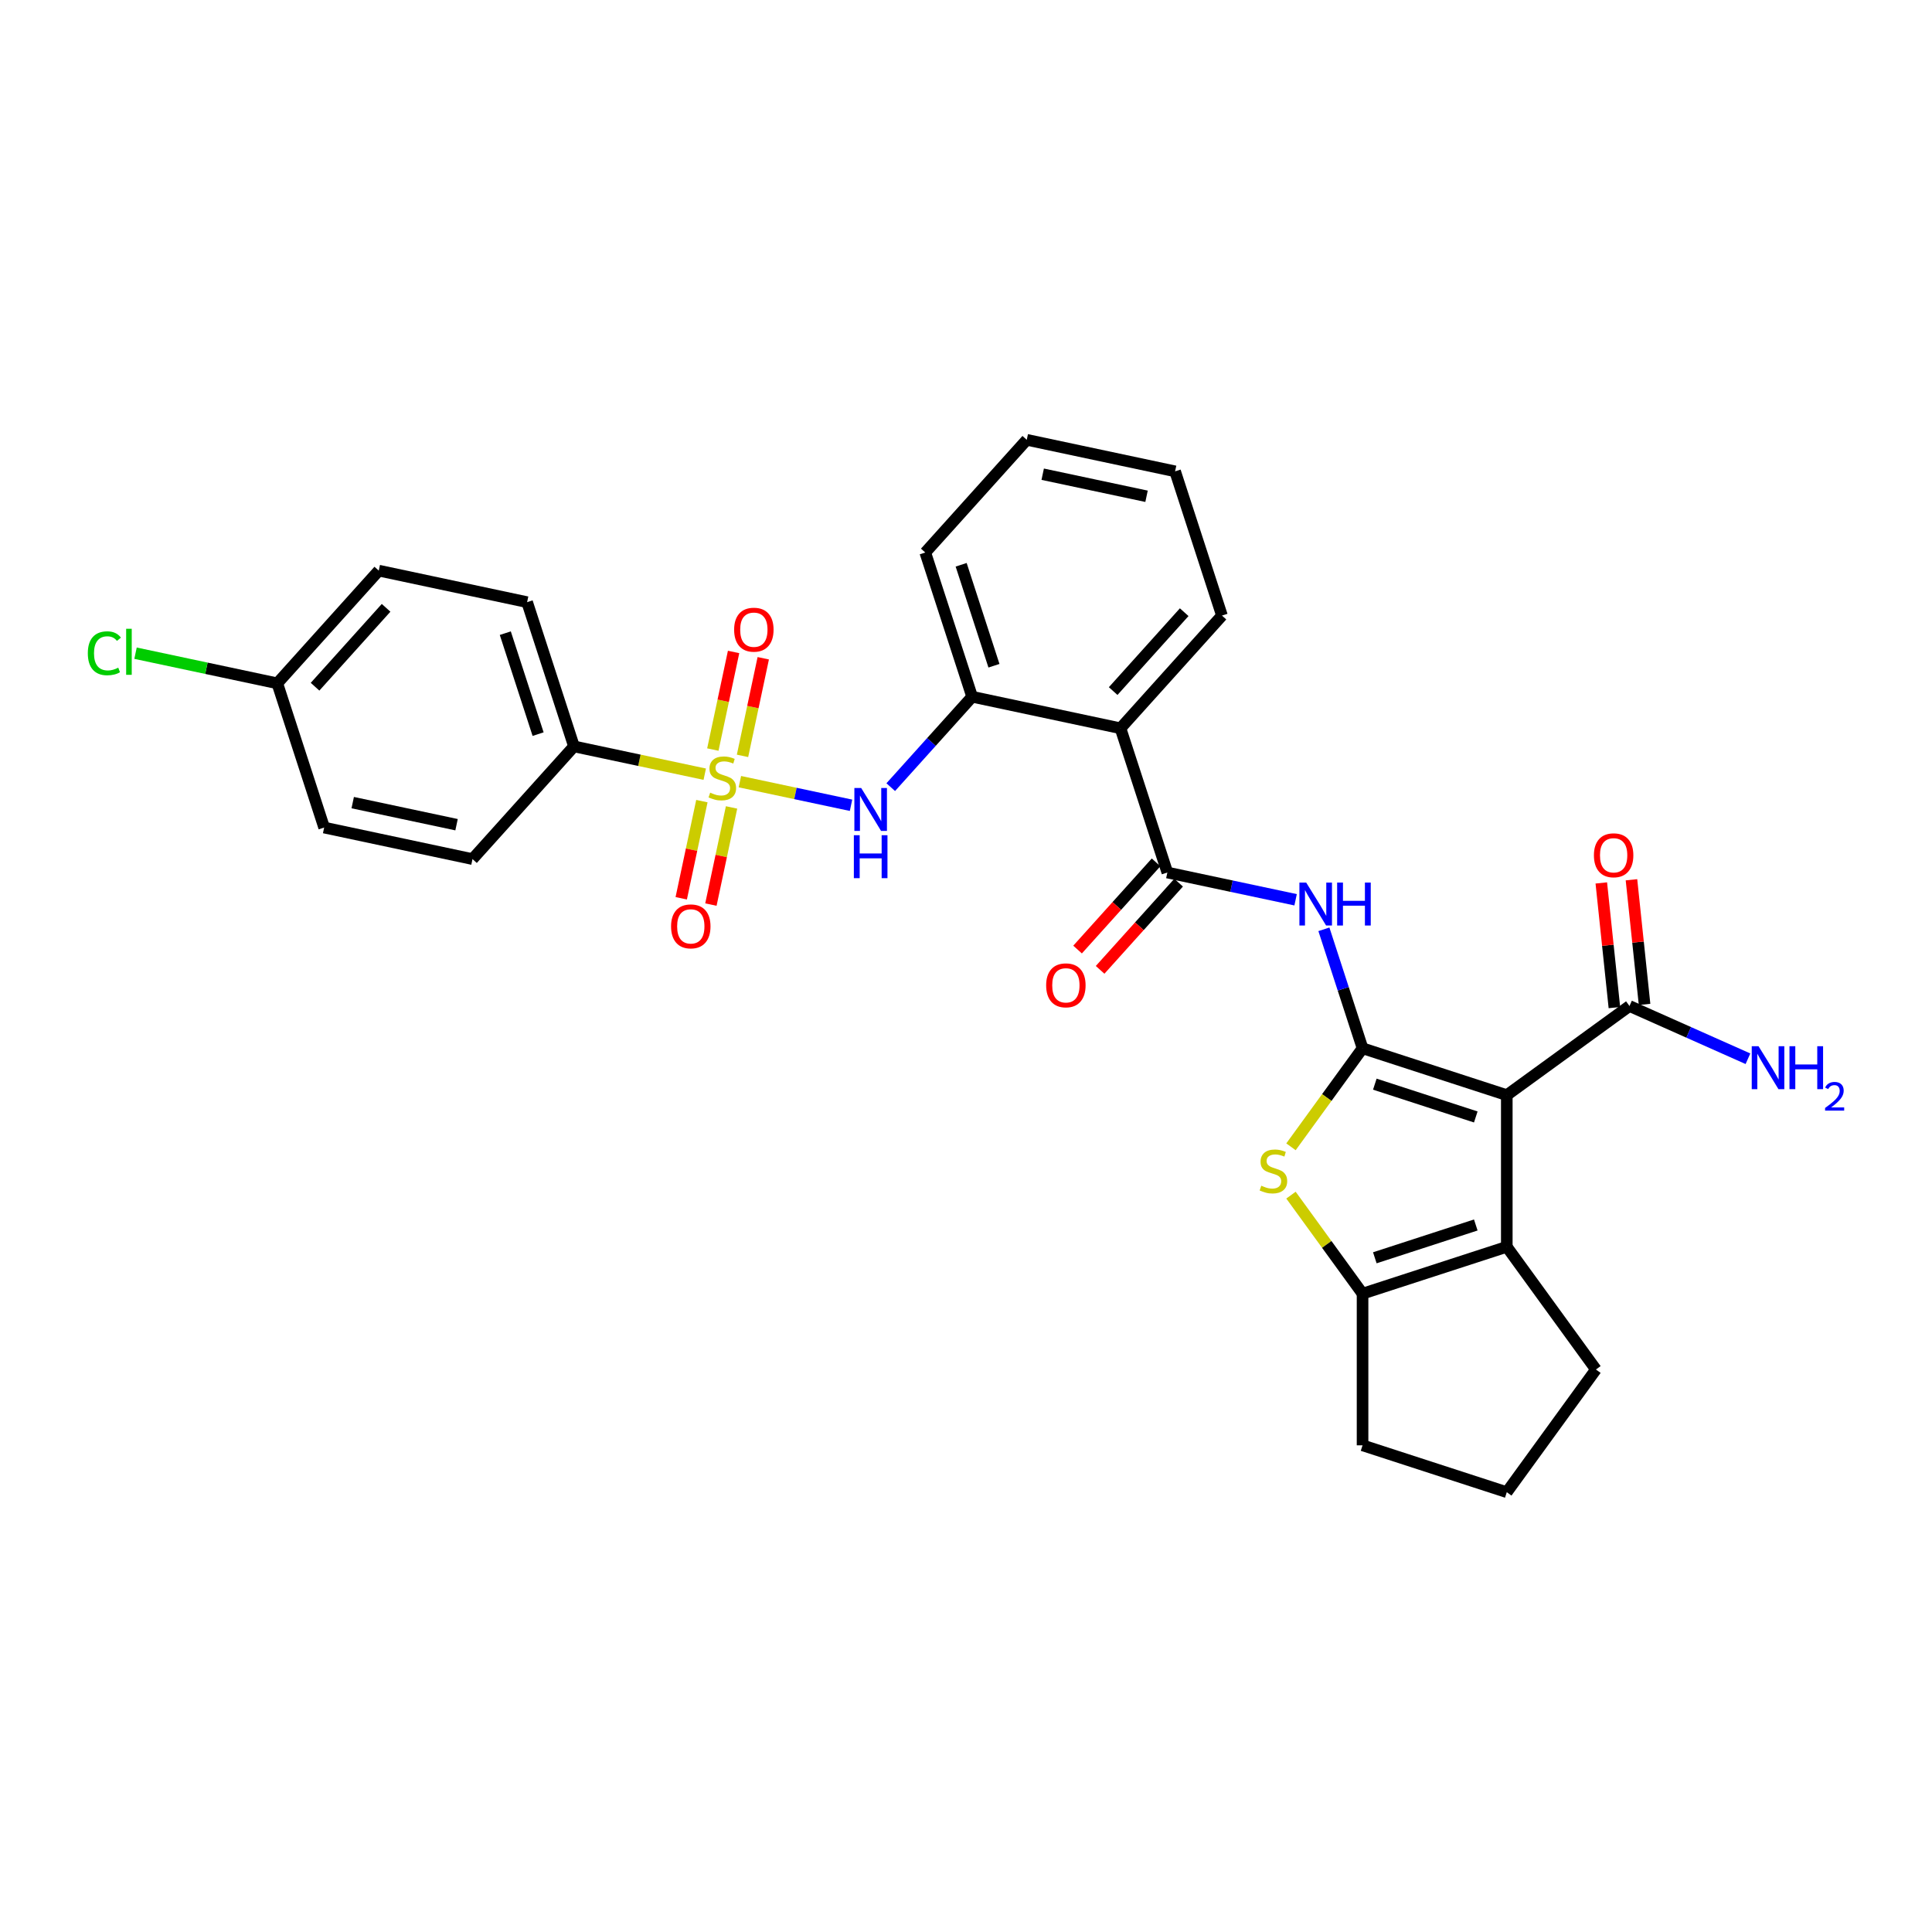 <?xml version='1.0' encoding='iso-8859-1'?>
<svg version='1.1' baseProfile='full'
              xmlns='http://www.w3.org/2000/svg'
                      xmlns:rdkit='http://www.rdkit.org/xml'
                      xmlns:xlink='http://www.w3.org/1999/xlink'
                  xml:space='preserve'
width='1000px' height='1000px' viewBox='0 0 1000 1000'>
<!-- END OF HEADER -->
<rect style='opacity:1.0;fill:#FFFFFF;stroke:none' width='1000' height='1000' x='0' y='0'> </rect>
<path class='bond-0' d='M 705.257,542.588 L 779.913,566.845' style='fill:none;fill-rule:evenodd;stroke:#000000;stroke-width:6px;stroke-linecap:butt;stroke-linejoin:miter;stroke-opacity:1' />
<path class='bond-0' d='M 711.604,561.158 L 763.863,578.138' style='fill:none;fill-rule:evenodd;stroke:#000000;stroke-width:6px;stroke-linecap:butt;stroke-linejoin:miter;stroke-opacity:1' />
<path class='bond-2' d='M 705.257,542.588 L 686.732,568.086' style='fill:none;fill-rule:evenodd;stroke:#000000;stroke-width:6px;stroke-linecap:butt;stroke-linejoin:miter;stroke-opacity:1' />
<path class='bond-2' d='M 686.732,568.086 L 668.208,593.583' style='fill:none;fill-rule:evenodd;stroke:#CCCC00;stroke-width:6px;stroke-linecap:butt;stroke-linejoin:miter;stroke-opacity:1' />
<path class='bond-4' d='M 705.257,542.588 L 695.253,511.799' style='fill:none;fill-rule:evenodd;stroke:#000000;stroke-width:6px;stroke-linecap:butt;stroke-linejoin:miter;stroke-opacity:1' />
<path class='bond-4' d='M 695.253,511.799 L 685.249,481.01' style='fill:none;fill-rule:evenodd;stroke:#0000FF;stroke-width:6px;stroke-linecap:butt;stroke-linejoin:miter;stroke-opacity:1' />
<path class='bond-3' d='M 779.913,566.845 L 779.913,645.343' style='fill:none;fill-rule:evenodd;stroke:#000000;stroke-width:6px;stroke-linecap:butt;stroke-linejoin:miter;stroke-opacity:1' />
<path class='bond-9' d='M 779.913,566.845 L 843.419,520.706' style='fill:none;fill-rule:evenodd;stroke:#000000;stroke-width:6px;stroke-linecap:butt;stroke-linejoin:miter;stroke-opacity:1' />
<path class='bond-1' d='M 382.962,404.583 L 411.727,410.697' style='fill:none;fill-rule:evenodd;stroke:#CCCC00;stroke-width:6px;stroke-linecap:butt;stroke-linejoin:miter;stroke-opacity:1' />
<path class='bond-1' d='M 411.727,410.697 L 440.493,416.811' style='fill:none;fill-rule:evenodd;stroke:#0000FF;stroke-width:6px;stroke-linecap:butt;stroke-linejoin:miter;stroke-opacity:1' />
<path class='bond-11' d='M 364.782,400.718 L 330.936,393.524' style='fill:none;fill-rule:evenodd;stroke:#CCCC00;stroke-width:6px;stroke-linecap:butt;stroke-linejoin:miter;stroke-opacity:1' />
<path class='bond-11' d='M 330.936,393.524 L 297.089,386.33' style='fill:none;fill-rule:evenodd;stroke:#000000;stroke-width:6px;stroke-linecap:butt;stroke-linejoin:miter;stroke-opacity:1' />
<path class='bond-12' d='M 384.323,391.236 L 389.692,365.976' style='fill:none;fill-rule:evenodd;stroke:#CCCC00;stroke-width:6px;stroke-linecap:butt;stroke-linejoin:miter;stroke-opacity:1' />
<path class='bond-12' d='M 389.692,365.976 L 395.061,340.716' style='fill:none;fill-rule:evenodd;stroke:#FF0000;stroke-width:6px;stroke-linecap:butt;stroke-linejoin:miter;stroke-opacity:1' />
<path class='bond-12' d='M 368.966,387.972 L 374.336,362.712' style='fill:none;fill-rule:evenodd;stroke:#CCCC00;stroke-width:6px;stroke-linecap:butt;stroke-linejoin:miter;stroke-opacity:1' />
<path class='bond-12' d='M 374.336,362.712 L 379.705,337.452' style='fill:none;fill-rule:evenodd;stroke:#FF0000;stroke-width:6px;stroke-linecap:butt;stroke-linejoin:miter;stroke-opacity:1' />
<path class='bond-13' d='M 363.294,414.661 L 357.949,439.804' style='fill:none;fill-rule:evenodd;stroke:#CCCC00;stroke-width:6px;stroke-linecap:butt;stroke-linejoin:miter;stroke-opacity:1' />
<path class='bond-13' d='M 357.949,439.804 L 352.605,464.946' style='fill:none;fill-rule:evenodd;stroke:#FF0000;stroke-width:6px;stroke-linecap:butt;stroke-linejoin:miter;stroke-opacity:1' />
<path class='bond-13' d='M 378.65,417.925 L 373.306,443.068' style='fill:none;fill-rule:evenodd;stroke:#CCCC00;stroke-width:6px;stroke-linecap:butt;stroke-linejoin:miter;stroke-opacity:1' />
<path class='bond-13' d='M 373.306,443.068 L 367.962,468.21' style='fill:none;fill-rule:evenodd;stroke:#FF0000;stroke-width:6px;stroke-linecap:butt;stroke-linejoin:miter;stroke-opacity:1' />
<path class='bond-6' d='M 668.208,618.605 L 686.732,644.103' style='fill:none;fill-rule:evenodd;stroke:#CCCC00;stroke-width:6px;stroke-linecap:butt;stroke-linejoin:miter;stroke-opacity:1' />
<path class='bond-6' d='M 686.732,644.103 L 705.257,669.6' style='fill:none;fill-rule:evenodd;stroke:#000000;stroke-width:6px;stroke-linecap:butt;stroke-linejoin:miter;stroke-opacity:1' />
<path class='bond-20' d='M 779.913,645.343 L 826.052,708.849' style='fill:none;fill-rule:evenodd;stroke:#000000;stroke-width:6px;stroke-linecap:butt;stroke-linejoin:miter;stroke-opacity:1' />
<path class='bond-30' d='M 779.913,645.343 L 705.257,669.6' style='fill:none;fill-rule:evenodd;stroke:#000000;stroke-width:6px;stroke-linecap:butt;stroke-linejoin:miter;stroke-opacity:1' />
<path class='bond-30' d='M 763.863,634.05 L 711.604,651.03' style='fill:none;fill-rule:evenodd;stroke:#000000;stroke-width:6px;stroke-linecap:butt;stroke-linejoin:miter;stroke-opacity:1' />
<path class='bond-5' d='M 670.607,465.724 L 637.413,458.668' style='fill:none;fill-rule:evenodd;stroke:#0000FF;stroke-width:6px;stroke-linecap:butt;stroke-linejoin:miter;stroke-opacity:1' />
<path class='bond-5' d='M 637.413,458.668 L 604.218,451.612' style='fill:none;fill-rule:evenodd;stroke:#000000;stroke-width:6px;stroke-linecap:butt;stroke-linejoin:miter;stroke-opacity:1' />
<path class='bond-8' d='M 604.218,451.612 L 579.961,376.957' style='fill:none;fill-rule:evenodd;stroke:#000000;stroke-width:6px;stroke-linecap:butt;stroke-linejoin:miter;stroke-opacity:1' />
<path class='bond-14' d='M 598.385,446.36 L 578.066,468.926' style='fill:none;fill-rule:evenodd;stroke:#000000;stroke-width:6px;stroke-linecap:butt;stroke-linejoin:miter;stroke-opacity:1' />
<path class='bond-14' d='M 578.066,468.926 L 557.748,491.491' style='fill:none;fill-rule:evenodd;stroke:#FF0000;stroke-width:6px;stroke-linecap:butt;stroke-linejoin:miter;stroke-opacity:1' />
<path class='bond-14' d='M 610.052,456.865 L 589.733,479.431' style='fill:none;fill-rule:evenodd;stroke:#000000;stroke-width:6px;stroke-linecap:butt;stroke-linejoin:miter;stroke-opacity:1' />
<path class='bond-14' d='M 589.733,479.431 L 569.415,501.996' style='fill:none;fill-rule:evenodd;stroke:#FF0000;stroke-width:6px;stroke-linecap:butt;stroke-linejoin:miter;stroke-opacity:1' />
<path class='bond-21' d='M 705.257,669.6 L 705.257,748.097' style='fill:none;fill-rule:evenodd;stroke:#000000;stroke-width:6px;stroke-linecap:butt;stroke-linejoin:miter;stroke-opacity:1' />
<path class='bond-7' d='M 461.047,407.428 L 482.113,384.032' style='fill:none;fill-rule:evenodd;stroke:#0000FF;stroke-width:6px;stroke-linecap:butt;stroke-linejoin:miter;stroke-opacity:1' />
<path class='bond-7' d='M 482.113,384.032 L 503.179,360.636' style='fill:none;fill-rule:evenodd;stroke:#000000;stroke-width:6px;stroke-linecap:butt;stroke-linejoin:miter;stroke-opacity:1' />
<path class='bond-10' d='M 579.961,376.957 L 503.179,360.636' style='fill:none;fill-rule:evenodd;stroke:#000000;stroke-width:6px;stroke-linecap:butt;stroke-linejoin:miter;stroke-opacity:1' />
<path class='bond-25' d='M 579.961,376.957 L 632.486,318.622' style='fill:none;fill-rule:evenodd;stroke:#000000;stroke-width:6px;stroke-linecap:butt;stroke-linejoin:miter;stroke-opacity:1' />
<path class='bond-25' d='M 576.173,357.701 L 612.94,316.867' style='fill:none;fill-rule:evenodd;stroke:#000000;stroke-width:6px;stroke-linecap:butt;stroke-linejoin:miter;stroke-opacity:1' />
<path class='bond-15' d='M 851.225,519.885 L 847.835,487.626' style='fill:none;fill-rule:evenodd;stroke:#000000;stroke-width:6px;stroke-linecap:butt;stroke-linejoin:miter;stroke-opacity:1' />
<path class='bond-15' d='M 847.835,487.626 L 844.444,455.366' style='fill:none;fill-rule:evenodd;stroke:#FF0000;stroke-width:6px;stroke-linecap:butt;stroke-linejoin:miter;stroke-opacity:1' />
<path class='bond-15' d='M 835.612,521.526 L 832.221,489.267' style='fill:none;fill-rule:evenodd;stroke:#000000;stroke-width:6px;stroke-linecap:butt;stroke-linejoin:miter;stroke-opacity:1' />
<path class='bond-15' d='M 832.221,489.267 L 828.831,457.007' style='fill:none;fill-rule:evenodd;stroke:#FF0000;stroke-width:6px;stroke-linecap:butt;stroke-linejoin:miter;stroke-opacity:1' />
<path class='bond-18' d='M 843.419,520.706 L 874.078,534.356' style='fill:none;fill-rule:evenodd;stroke:#000000;stroke-width:6px;stroke-linecap:butt;stroke-linejoin:miter;stroke-opacity:1' />
<path class='bond-18' d='M 874.078,534.356 L 904.737,548.006' style='fill:none;fill-rule:evenodd;stroke:#0000FF;stroke-width:6px;stroke-linecap:butt;stroke-linejoin:miter;stroke-opacity:1' />
<path class='bond-26' d='M 503.179,360.636 L 478.922,285.981' style='fill:none;fill-rule:evenodd;stroke:#000000;stroke-width:6px;stroke-linecap:butt;stroke-linejoin:miter;stroke-opacity:1' />
<path class='bond-26' d='M 514.471,344.586 L 497.491,292.327' style='fill:none;fill-rule:evenodd;stroke:#000000;stroke-width:6px;stroke-linecap:butt;stroke-linejoin:miter;stroke-opacity:1' />
<path class='bond-16' d='M 297.089,386.33 L 272.832,311.674' style='fill:none;fill-rule:evenodd;stroke:#000000;stroke-width:6px;stroke-linecap:butt;stroke-linejoin:miter;stroke-opacity:1' />
<path class='bond-16' d='M 278.52,379.983 L 261.54,327.724' style='fill:none;fill-rule:evenodd;stroke:#000000;stroke-width:6px;stroke-linecap:butt;stroke-linejoin:miter;stroke-opacity:1' />
<path class='bond-17' d='M 297.089,386.33 L 244.564,444.665' style='fill:none;fill-rule:evenodd;stroke:#000000;stroke-width:6px;stroke-linecap:butt;stroke-linejoin:miter;stroke-opacity:1' />
<path class='bond-22' d='M 272.832,311.674 L 196.05,295.354' style='fill:none;fill-rule:evenodd;stroke:#000000;stroke-width:6px;stroke-linecap:butt;stroke-linejoin:miter;stroke-opacity:1' />
<path class='bond-23' d='M 244.564,444.665 L 167.782,428.344' style='fill:none;fill-rule:evenodd;stroke:#000000;stroke-width:6px;stroke-linecap:butt;stroke-linejoin:miter;stroke-opacity:1' />
<path class='bond-23' d='M 236.311,426.861 L 182.564,415.436' style='fill:none;fill-rule:evenodd;stroke:#000000;stroke-width:6px;stroke-linecap:butt;stroke-linejoin:miter;stroke-opacity:1' />
<path class='bond-19' d='M 143.525,353.689 L 167.782,428.344' style='fill:none;fill-rule:evenodd;stroke:#000000;stroke-width:6px;stroke-linecap:butt;stroke-linejoin:miter;stroke-opacity:1' />
<path class='bond-24' d='M 143.525,353.689 L 106.838,345.891' style='fill:none;fill-rule:evenodd;stroke:#000000;stroke-width:6px;stroke-linecap:butt;stroke-linejoin:miter;stroke-opacity:1' />
<path class='bond-24' d='M 106.838,345.891 L 70.15,338.092' style='fill:none;fill-rule:evenodd;stroke:#00CC00;stroke-width:6px;stroke-linecap:butt;stroke-linejoin:miter;stroke-opacity:1' />
<path class='bond-33' d='M 143.525,353.689 L 196.05,295.354' style='fill:none;fill-rule:evenodd;stroke:#000000;stroke-width:6px;stroke-linecap:butt;stroke-linejoin:miter;stroke-opacity:1' />
<path class='bond-33' d='M 163.071,355.444 L 199.839,314.609' style='fill:none;fill-rule:evenodd;stroke:#000000;stroke-width:6px;stroke-linecap:butt;stroke-linejoin:miter;stroke-opacity:1' />
<path class='bond-31' d='M 826.052,708.849 L 779.913,772.354' style='fill:none;fill-rule:evenodd;stroke:#000000;stroke-width:6px;stroke-linecap:butt;stroke-linejoin:miter;stroke-opacity:1' />
<path class='bond-27' d='M 705.257,748.097 L 779.913,772.354' style='fill:none;fill-rule:evenodd;stroke:#000000;stroke-width:6px;stroke-linecap:butt;stroke-linejoin:miter;stroke-opacity:1' />
<path class='bond-28' d='M 632.486,318.622 L 608.229,243.966' style='fill:none;fill-rule:evenodd;stroke:#000000;stroke-width:6px;stroke-linecap:butt;stroke-linejoin:miter;stroke-opacity:1' />
<path class='bond-32' d='M 478.922,285.981 L 531.447,227.646' style='fill:none;fill-rule:evenodd;stroke:#000000;stroke-width:6px;stroke-linecap:butt;stroke-linejoin:miter;stroke-opacity:1' />
<path class='bond-29' d='M 608.229,243.966 L 531.447,227.646' style='fill:none;fill-rule:evenodd;stroke:#000000;stroke-width:6px;stroke-linecap:butt;stroke-linejoin:miter;stroke-opacity:1' />
<path class='bond-29' d='M 593.448,256.874 L 539.7,245.45' style='fill:none;fill-rule:evenodd;stroke:#000000;stroke-width:6px;stroke-linecap:butt;stroke-linejoin:miter;stroke-opacity:1' />
<path  class='atom-2' d='M 367.592 410.281
Q 367.843 410.375, 368.879 410.814
Q 369.915 411.254, 371.046 411.536
Q 372.207 411.788, 373.338 411.788
Q 375.442 411.788, 376.666 410.783
Q 377.891 409.747, 377.891 407.957
Q 377.891 406.732, 377.263 405.979
Q 376.666 405.225, 375.724 404.817
Q 374.782 404.409, 373.212 403.938
Q 371.234 403.341, 370.041 402.776
Q 368.879 402.211, 368.031 401.018
Q 367.215 399.825, 367.215 397.815
Q 367.215 395.021, 369.099 393.294
Q 371.014 391.567, 374.782 391.567
Q 377.357 391.567, 380.277 392.791
L 379.555 395.209
Q 376.886 394.11, 374.876 394.11
Q 372.71 394.11, 371.517 395.021
Q 370.324 395.9, 370.355 397.438
Q 370.355 398.631, 370.952 399.354
Q 371.58 400.076, 372.459 400.484
Q 373.369 400.892, 374.876 401.363
Q 376.886 401.991, 378.079 402.619
Q 379.272 403.247, 380.12 404.534
Q 380.999 405.79, 380.999 407.957
Q 380.999 411.034, 378.927 412.698
Q 376.886 414.331, 373.463 414.331
Q 371.485 414.331, 369.978 413.891
Q 368.502 413.483, 366.744 412.761
L 367.592 410.281
' fill='#CCCC00'/>
<path  class='atom-3' d='M 652.838 613.724
Q 653.089 613.818, 654.125 614.258
Q 655.161 614.697, 656.292 614.98
Q 657.453 615.231, 658.584 615.231
Q 660.688 615.231, 661.912 614.226
Q 663.137 613.19, 663.137 611.401
Q 663.137 610.176, 662.509 609.422
Q 661.912 608.669, 660.97 608.261
Q 660.028 607.852, 658.458 607.381
Q 656.48 606.785, 655.287 606.22
Q 654.125 605.655, 653.277 604.461
Q 652.461 603.268, 652.461 601.259
Q 652.461 598.464, 654.345 596.737
Q 656.26 595.01, 660.028 595.01
Q 662.603 595.01, 665.523 596.235
L 664.801 598.653
Q 662.132 597.554, 660.122 597.554
Q 657.956 597.554, 656.763 598.464
Q 655.569 599.343, 655.601 600.882
Q 655.601 602.075, 656.197 602.797
Q 656.825 603.519, 657.705 603.928
Q 658.615 604.336, 660.122 604.807
Q 662.132 605.435, 663.325 606.063
Q 664.518 606.691, 665.366 607.978
Q 666.245 609.234, 666.245 611.401
Q 666.245 614.478, 664.173 616.142
Q 662.132 617.775, 658.709 617.775
Q 656.731 617.775, 655.224 617.335
Q 653.748 616.927, 651.99 616.205
L 652.838 613.724
' fill='#CCCC00'/>
<path  class='atom-5' d='M 676.086 456.817
L 683.371 468.592
Q 684.093 469.754, 685.255 471.858
Q 686.417 473.961, 686.479 474.087
L 686.479 456.817
L 689.431 456.817
L 689.431 479.048
L 686.385 479.048
L 678.567 466.174
Q 677.656 464.667, 676.683 462.94
Q 675.741 461.213, 675.458 460.68
L 675.458 479.048
L 672.57 479.048
L 672.57 456.817
L 676.086 456.817
' fill='#0000FF'/>
<path  class='atom-5' d='M 692.1 456.817
L 695.114 456.817
L 695.114 466.269
L 706.48 466.269
L 706.48 456.817
L 709.495 456.817
L 709.495 479.048
L 706.48 479.048
L 706.48 468.781
L 695.114 468.781
L 695.114 479.048
L 692.1 479.048
L 692.1 456.817
' fill='#0000FF'/>
<path  class='atom-8' d='M 445.74 407.856
L 453.024 419.63
Q 453.747 420.792, 454.908 422.896
Q 456.07 425, 456.133 425.125
L 456.133 407.856
L 459.084 407.856
L 459.084 430.086
L 456.039 430.086
L 448.22 417.213
Q 447.31 415.706, 446.336 413.979
Q 445.394 412.252, 445.112 411.718
L 445.112 430.086
L 442.223 430.086
L 442.223 407.856
L 445.74 407.856
' fill='#0000FF'/>
<path  class='atom-8' d='M 441.956 432.309
L 444.971 432.309
L 444.971 441.76
L 456.337 441.76
L 456.337 432.309
L 459.351 432.309
L 459.351 454.54
L 456.337 454.54
L 456.337 444.272
L 444.971 444.272
L 444.971 454.54
L 441.956 454.54
L 441.956 432.309
' fill='#0000FF'/>
<path  class='atom-13' d='M 379.988 325.931
Q 379.988 320.593, 382.625 317.61
Q 385.263 314.628, 390.192 314.628
Q 395.122 314.628, 397.759 317.61
Q 400.397 320.593, 400.397 325.931
Q 400.397 331.332, 397.728 334.409
Q 395.059 337.455, 390.192 337.455
Q 385.294 337.455, 382.625 334.409
Q 379.988 331.363, 379.988 325.931
M 390.192 334.943
Q 393.583 334.943, 395.404 332.682
Q 397.257 330.39, 397.257 325.931
Q 397.257 321.567, 395.404 319.369
Q 393.583 317.139, 390.192 317.139
Q 386.801 317.139, 384.949 319.337
Q 383.127 321.535, 383.127 325.931
Q 383.127 330.421, 384.949 332.682
Q 386.801 334.943, 390.192 334.943
' fill='#FF0000'/>
<path  class='atom-14' d='M 347.346 479.495
Q 347.346 474.158, 349.984 471.175
Q 352.621 468.192, 357.551 468.192
Q 362.481 468.192, 365.118 471.175
Q 367.756 474.158, 367.756 479.495
Q 367.756 484.896, 365.087 487.973
Q 362.418 491.019, 357.551 491.019
Q 352.653 491.019, 349.984 487.973
Q 347.346 484.928, 347.346 479.495
M 357.551 488.507
Q 360.942 488.507, 362.763 486.246
Q 364.616 483.954, 364.616 479.495
Q 364.616 475.131, 362.763 472.933
Q 360.942 470.704, 357.551 470.704
Q 354.16 470.704, 352.307 472.902
Q 350.486 475.1, 350.486 479.495
Q 350.486 483.986, 352.307 486.246
Q 354.16 488.507, 357.551 488.507
' fill='#FF0000'/>
<path  class='atom-15' d='M 541.488 510.01
Q 541.488 504.672, 544.126 501.689
Q 546.763 498.706, 551.693 498.706
Q 556.623 498.706, 559.26 501.689
Q 561.898 504.672, 561.898 510.01
Q 561.898 515.411, 559.229 518.488
Q 556.56 521.533, 551.693 521.533
Q 546.795 521.533, 544.126 518.488
Q 541.488 515.442, 541.488 510.01
M 551.693 519.022
Q 555.084 519.022, 556.905 516.761
Q 558.758 514.469, 558.758 510.01
Q 558.758 505.646, 556.905 503.448
Q 555.084 501.218, 551.693 501.218
Q 548.302 501.218, 546.449 503.416
Q 544.628 505.614, 544.628 510.01
Q 544.628 514.5, 546.449 516.761
Q 548.302 519.022, 551.693 519.022
' fill='#FF0000'/>
<path  class='atom-16' d='M 825.009 442.701
Q 825.009 437.363, 827.646 434.38
Q 830.284 431.397, 835.213 431.397
Q 840.143 431.397, 842.781 434.38
Q 845.418 437.363, 845.418 442.701
Q 845.418 448.102, 842.749 451.179
Q 840.08 454.224, 835.213 454.224
Q 830.315 454.224, 827.646 451.179
Q 825.009 448.133, 825.009 442.701
M 835.213 451.713
Q 838.604 451.713, 840.426 449.452
Q 842.278 447.16, 842.278 442.701
Q 842.278 438.337, 840.426 436.139
Q 838.604 433.909, 835.213 433.909
Q 831.822 433.909, 829.97 436.107
Q 828.149 438.305, 828.149 442.701
Q 828.149 447.191, 829.97 449.452
Q 831.822 451.713, 835.213 451.713
' fill='#FF0000'/>
<path  class='atom-19' d='M 910.216 541.518
L 917.5 553.293
Q 918.222 554.455, 919.384 556.558
Q 920.546 558.662, 920.609 558.788
L 920.609 541.518
L 923.56 541.518
L 923.56 563.749
L 920.515 563.749
L 912.696 550.875
Q 911.786 549.368, 910.812 547.641
Q 909.87 545.914, 909.588 545.38
L 909.588 563.749
L 906.699 563.749
L 906.699 541.518
L 910.216 541.518
' fill='#0000FF'/>
<path  class='atom-19' d='M 926.229 541.518
L 929.244 541.518
L 929.244 550.969
L 940.61 550.969
L 940.61 541.518
L 943.624 541.518
L 943.624 563.749
L 940.61 563.749
L 940.61 553.481
L 929.244 553.481
L 929.244 563.749
L 926.229 563.749
L 926.229 541.518
' fill='#0000FF'/>
<path  class='atom-19' d='M 944.702 562.969
Q 945.241 561.58, 946.526 560.814
Q 947.81 560.026, 949.593 560.026
Q 951.81 560.026, 953.053 561.228
Q 954.297 562.43, 954.297 564.564
Q 954.297 566.74, 952.68 568.771
Q 951.085 570.802, 947.769 573.206
L 954.545 573.206
L 954.545 574.864
L 944.66 574.864
L 944.66 573.476
Q 947.396 571.528, 949.012 570.077
Q 950.649 568.626, 951.437 567.321
Q 952.224 566.015, 952.224 564.668
Q 952.224 563.259, 951.52 562.471
Q 950.815 561.684, 949.593 561.684
Q 948.411 561.684, 947.624 562.161
Q 946.836 562.637, 946.277 563.694
L 944.702 562.969
' fill='#0000FF'/>
<path  class='atom-25' d='M 45.455 338.138
Q 45.455 332.611, 48.029 329.723
Q 50.635 326.803, 55.565 326.803
Q 60.149 326.803, 62.598 330.037
L 60.526 331.732
Q 58.736 329.377, 55.565 329.377
Q 52.205 329.377, 50.416 331.638
Q 48.657 333.867, 48.657 338.138
Q 48.657 342.533, 50.478 344.794
Q 52.331 347.055, 55.91 347.055
Q 58.359 347.055, 61.217 345.579
L 62.096 347.934
Q 60.934 348.688, 59.176 349.127
Q 57.418 349.567, 55.471 349.567
Q 50.635 349.567, 48.029 346.615
Q 45.455 343.664, 45.455 338.138
' fill='#00CC00'/>
<path  class='atom-25' d='M 65.299 325.452
L 68.187 325.452
L 68.187 349.284
L 65.299 349.284
L 65.299 325.452
' fill='#00CC00'/>
</svg>
